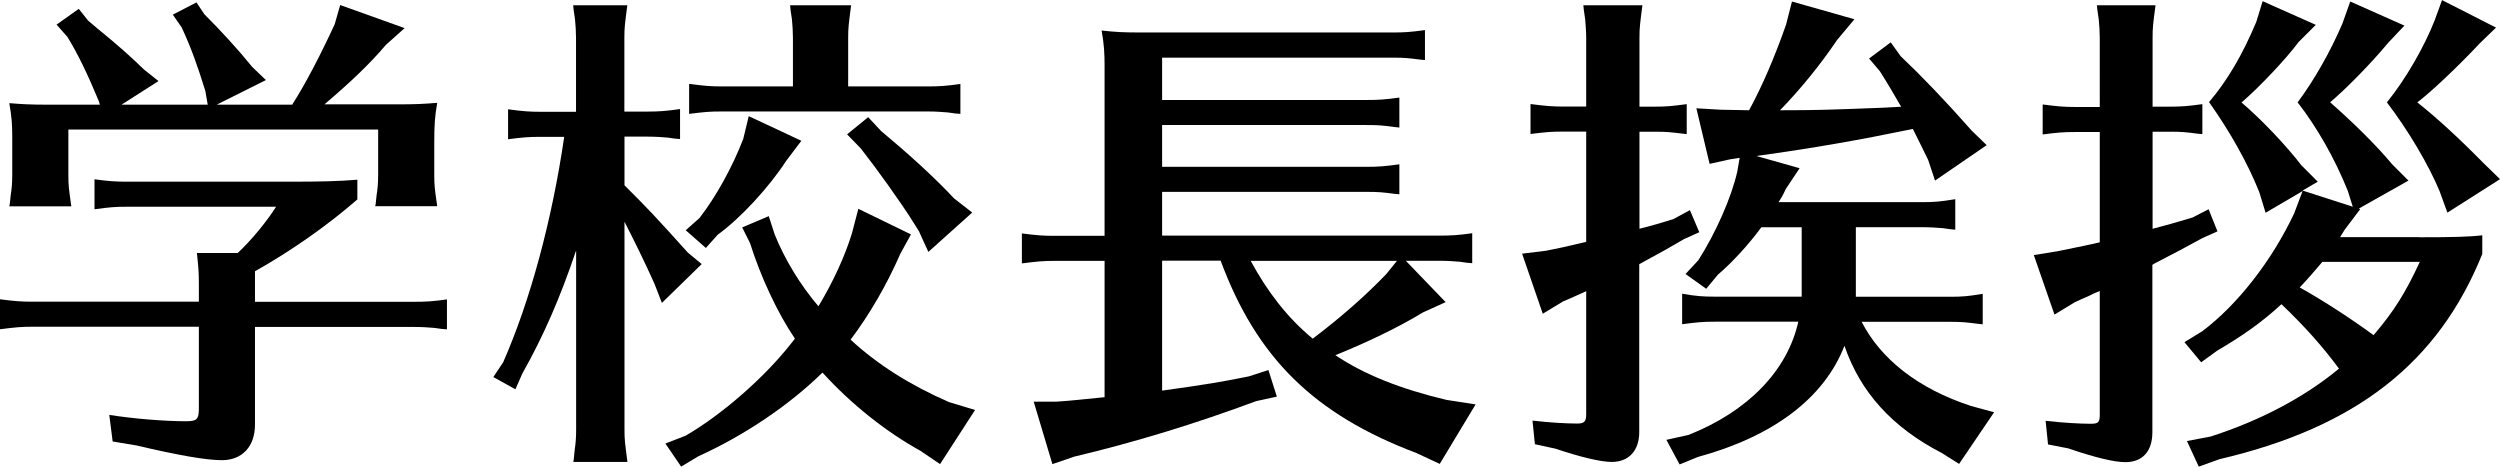 <?xml version="1.0" encoding="UTF-8"?><svg id="_レイヤー_2" xmlns="http://www.w3.org/2000/svg" width="228.55" height="42.66" viewBox="0 0 228.55 42.66"><g id="_レイヤー_1-2"><path d="M23.31,38.83c0,1.98-1.17,3.24-3.02,3.24-1.44,0-4-.45-7.83-1.35l-2.16-.36-.31-2.43c2.29.36,5.09.58,7.02.58.99,0,1.17-.18,1.17-1.17v-7.47H2.97c-1.08,0-1.53.05-2.97.23v-2.74c1.39.18,1.98.22,2.97.22h15.21v-1.62c0-1.03-.04-1.53-.18-2.83h3.73c1.21-1.12,2.66-2.88,3.51-4.23h-13.63c-1.08,0-1.58.04-2.97.23v-2.74c1.3.18,1.98.22,2.97.22h15.03c2.52,0,4.41-.04,6.03-.18v1.8c-2.74,2.39-6.07,4.72-9.36,6.57v2.79h14.58c1.04,0,1.71-.04,2.97-.22v2.74l-.49-.04-.63-.09c-.49-.04-1.08-.09-1.85-.09h-14.58v8.95ZM26.73,9.54c1.21-1.89,2.61-4.59,3.87-7.33l.5-1.75,5.89,2.11-1.71,1.53c-1.48,1.75-3.29,3.46-5.62,5.44h6.71c1.62,0,2.38-.04,3.6-.14-.22,1.26-.27,1.98-.27,3.69v2.88c0,1.03.04,1.26.27,2.88h-5.67l.04-.18.09-.85c.09-.54.14-1.08.14-1.84v-4.14H6.25v4.14c0,1.03.04,1.26.27,2.88H.85l.04-.18.09-.85c.09-.54.14-1.08.14-1.84v-3.46c0-1.17-.05-1.84-.27-3.1,1.12.09,1.85.14,3.6.14h4.68l-.09-.31c-.99-2.39-1.93-4.36-2.88-5.89l-.99-1.12,2.03-1.44.86,1.08.9.76c1.98,1.62,2.93,2.47,4.23,3.73l1.3,1.03-3.38,2.16h7.88l-.22-1.26c-.68-2.2-1.3-3.96-2.16-5.8l-.81-1.17,2.16-1.12.72,1.08c1.53,1.53,3.06,3.19,4.37,4.81l1.26,1.21-4.5,2.25h6.93Z"/><path d="M52.65,22.95c-1.44,4.27-2.97,7.78-4.9,11.2l-.63,1.44-2.02-1.12.9-1.35c2.47-5.62,4.46-12.96,5.58-20.61h-2.16c-1.08,0-1.57.04-2.97.22v-2.74c1.3.18,1.98.23,2.97.23h3.24V3.46c0-.58-.04-1.12-.09-1.67l-.13-.9-.04-.41h4.95c-.22,1.71-.27,2.02-.27,2.97v6.75h2.12c1.04,0,1.71-.05,2.97-.23v2.74l-.49-.04-.63-.09c-.49-.04-1.08-.09-1.84-.09h-2.12v4.45c2.16,2.16,2.56,2.56,5.8,6.16l1.26,1.04-3.64,3.55-.68-1.75c-.9-2.02-1.93-4.09-2.74-5.67v18.99c0,.99.04,1.17.27,2.97h-4.95l.04-.22.09-.9c.09-.58.13-1.12.13-1.84v-16.33ZM82.3,23.22c-1.26,2.88-2.84,5.58-4.54,7.83,2.43,2.25,5.4,4.14,9,5.71l2.38.72-3.2,4.95-1.8-1.22c-3.1-1.71-6.3-4.23-8.95-7.15-3.02,2.97-7.16,5.76-11.34,7.65l-1.58.95-1.44-2.11,1.85-.72c3.33-1.93,7.2-5.31,9.67-8.46l.32-.41c-1.62-2.39-3.15-5.71-4.1-8.73l-.72-1.44,2.43-1.03.54,1.67c.9,2.25,2.34,4.63,4,6.57,1.31-2.16,2.43-4.59,3.06-6.66l.59-2.25,4.81,2.34-.99,1.8ZM73.26,12.87l-1.39,1.84c-1.58,2.43-4.19,5.26-6.26,6.75l-1.08,1.21-1.84-1.62,1.26-1.12c1.53-1.98,3.02-4.68,4-7.24l.5-2.07,4.81,2.25ZM72.49,3.46c0-.58-.04-1.12-.09-1.67l-.13-.9-.04-.41h5.58c-.22,1.71-.27,2.02-.27,2.97v4.45h7.29c1.04,0,1.71-.04,2.97-.23v2.74l-.5-.04-.63-.09c-.5-.04-1.08-.09-1.85-.09h-18.85c-1.08,0-1.53.04-2.97.22v-2.74c1.39.18,1.98.23,2.97.23h6.52V3.46ZM80.59,12.01c2.48,2.07,4.91,4.27,6.62,6.12l1.67,1.3-4.01,3.6-.86-1.89-.45-.72c-1.21-1.94-3.51-5.13-4.86-6.84l-1.26-1.3,1.93-1.57,1.21,1.3Z"/><path d="M96.39,23.85c-1.08,0-1.53.05-2.97.23v-2.74c1.4.18,1.98.22,2.97.22h4.59V6.03c0-1.12-.04-1.94-.27-3.24,1.3.14,1.93.18,3.69.18h22.9c1.08,0,1.66-.04,2.97-.22v2.74l-.45-.04c-1.04-.14-1.44-.18-2.52-.18h-21.06v3.87h18.72c1.08,0,1.66-.04,2.97-.22v2.74l-.45-.05c-1.04-.14-1.44-.18-2.52-.18h-18.72v3.82h18.72c1.08,0,1.66-.05,2.97-.23v2.74l-.45-.04c-1.04-.14-1.44-.18-2.52-.18h-18.72v4h25.38c1.03,0,1.71-.04,2.97-.22v2.74l-.49-.04-.63-.09c-.49-.04-1.08-.09-1.84-.09h-3.11l3.64,3.78-2.07.94c-2.38,1.44-5.13,2.74-8.01,3.91,2.61,1.76,5.98,3.1,10.17,4.09l2.65.41-3.28,5.44-2.12-.99c-9.4-3.55-14.62-8.73-17.91-17.59h-5.35v11.88c4.14-.58,5.22-.76,7.92-1.3l1.8-.58.77,2.43-1.89.41c-5.58,2.07-10.98,3.73-16.65,5.08l-1.98.68-1.71-5.71h2.07c1.44-.09,2.52-.23,4.41-.41v-12.46h-4.59ZM114.34,23.85c1.53,2.83,3.37,5.22,5.67,7.11,2.57-1.94,4.86-3.96,6.71-5.89l.99-1.22h-13.36Z"/><path d="M149.85,20.92c.9-.22,2.16-.58,3.15-.9l1.49-.81.86,2.02-1.4.63c-1.53.9-1.71.99-4.09,2.29v15.34c0,1.71-.95,2.74-2.52,2.74-.99,0-2.88-.45-5.13-1.21l-1.89-.41-.22-2.16c1.53.18,3.06.27,4.1.27.63,0,.81-.18.81-.85v-11.25c-.72.31-1.04.49-2.12.94l-1.85,1.12-1.89-5.49,2.21-.27c1.35-.27,1.53-.31,3.65-.81v-10.08h-2.12c-1.08,0-1.53.04-2.97.22v-2.74c1.39.18,1.98.23,2.97.23h2.12V3.46c0-.58-.05-1.12-.09-1.67l-.13-.9-.04-.41h5.4c-.22,1.71-.27,2.02-.27,2.97v6.3h1.35c1.12,0,1.62-.05,2.97-.23v2.74c-1.53-.18-1.76-.22-2.97-.22h-1.35v8.86ZM169.65,27.13h8.64c1.08,0,1.62-.04,2.97-.27v2.79l-.45-.05c-1.04-.13-1.44-.18-2.52-.18h-8.1c1.76,3.42,5.18,6.12,9.99,7.69l2.12.58-3.2,4.72-1.57-.99c-4.54-2.34-7.47-5.58-8.91-9.81-1.85,4.77-6.48,8.28-13.41,10.17l-1.66.68-1.21-2.25,2.03-.45c5.44-2.16,9.04-5.89,10.03-10.35h-7.65c-1.08,0-1.58.05-2.97.23v-2.79c1.26.23,1.98.27,2.97.27h7.96v-6.34h-3.69c-1.26,1.71-2.74,3.28-3.96,4.32l-1.08,1.3-1.89-1.35,1.17-1.26c1.58-2.47,3.02-5.71,3.56-8.1l.22-1.26-.9.14-1.85.41-1.21-5.08,2.21.13,2.61.05c1.22-2.25,2.34-4.86,3.38-7.83l.54-2.11,5.71,1.62-1.58,1.89c-1.53,2.25-3.19,4.32-5.22,6.43,3.46,0,4.59-.05,9.36-.23l1.71-.09c-.54-.95-1.22-2.11-1.94-3.24l-.99-1.17,1.98-1.48.9,1.26c1.94,1.84,4.1,4.09,6.48,6.79l1.39,1.35-4.72,3.24-.63-1.89c-.45-.94-1.04-2.11-1.4-2.83-4.99,1.03-9.09,1.75-14.31,2.47l3.96,1.12-1.26,1.89c-.27.58-.4.81-.67,1.21h13.14c1.08,0,1.62-.04,3.02-.27v2.79l-.5-.05-.63-.09c-.5-.04-1.12-.09-1.89-.09h-6.07v6.34Z"/><path d="M196.78,20.92c1.4-.36,1.98-.54,3.65-1.03l1.48-.76.81,2.02-1.4.63c-1.66.9-2.38,1.3-4.32,2.29l-.23.14v15.3c0,1.75-.9,2.74-2.47,2.74-.99,0-2.74-.41-5.22-1.26l-1.85-.36-.22-2.16c1.57.18,3.11.27,4.14.27.68,0,.81-.14.81-.85v-11.29l-.63.27c-.23.14-.5.23-.77.36-.22.09-.59.27-.9.41l-1.84,1.12-1.89-5.44,2.21-.36c2.16-.45,2.88-.58,3.82-.81v-10.08h-2.25c-1.08,0-1.53.04-2.97.22v-2.74c1.39.18,1.98.23,2.97.23h2.25V3.46c0-.58-.04-1.12-.09-1.67l-.13-.9-.04-.41h5.36c-.23,1.71-.27,2.02-.27,2.97v6.3h1.58c1.08,0,1.66-.05,2.97-.23v2.74l-.45-.04c-1.04-.14-1.44-.18-2.52-.18h-1.58v8.86ZM221.17,21.69c3.06,0,4.63-.04,5.76-.18v1.71c-4.01,9.94-11.52,15.84-24.03,18.76l-1.89.68-1.08-2.34,2.16-.41c4.59-1.48,8.59-3.6,11.74-6.21-1.57-2.11-3.15-3.87-5.26-5.89-1.85,1.71-3.69,2.97-5.85,4.23l-1.49,1.08-1.53-1.84,1.62-.99c3.24-2.43,6.39-6.48,8.42-10.8l.76-2.02-3.38,1.98-.58-1.89c-1.04-2.61-2.65-5.49-4.59-8.23,1.66-1.94,3.06-4.32,4.32-7.33l.58-1.89,4.86,2.16-1.57,1.57c-1.17,1.57-3.55,4.09-5.22,5.53,1.85,1.57,4.1,3.96,5.49,5.76l1.48,1.48-1.39.81,4.59,1.48-.45-1.44c-1.21-3.01-2.84-5.85-4.59-8.1,1.53-2.07,2.97-4.59,4.09-7.2l.72-2.02,4.95,2.2-1.48,1.57c-1.57,1.89-3.87,4.23-5.31,5.44,2.25,1.98,4.28,4,5.67,5.67l1.49,1.49-4.54,2.56.13.05-1.39,1.84-.23.36-.22.36h7.25ZM212.31,23.94c-.72.85-1.26,1.48-2.07,2.34,2.12,1.17,4.81,2.93,6.75,4.36,1.85-2.16,2.92-3.87,4.23-6.7h-8.91ZM228.19,2.52l-1.49,1.44c-2.02,2.16-4.46,4.45-5.71,5.4,1.71,1.35,3.78,3.24,5.99,5.49l1.57,1.53-4.81,3.06-.72-1.98c-.99-2.38-2.88-5.58-4.81-8.1,1.71-2.11,3.42-5.08,4.37-7.51l.67-1.84,4.95,2.52Z"/></g></svg>